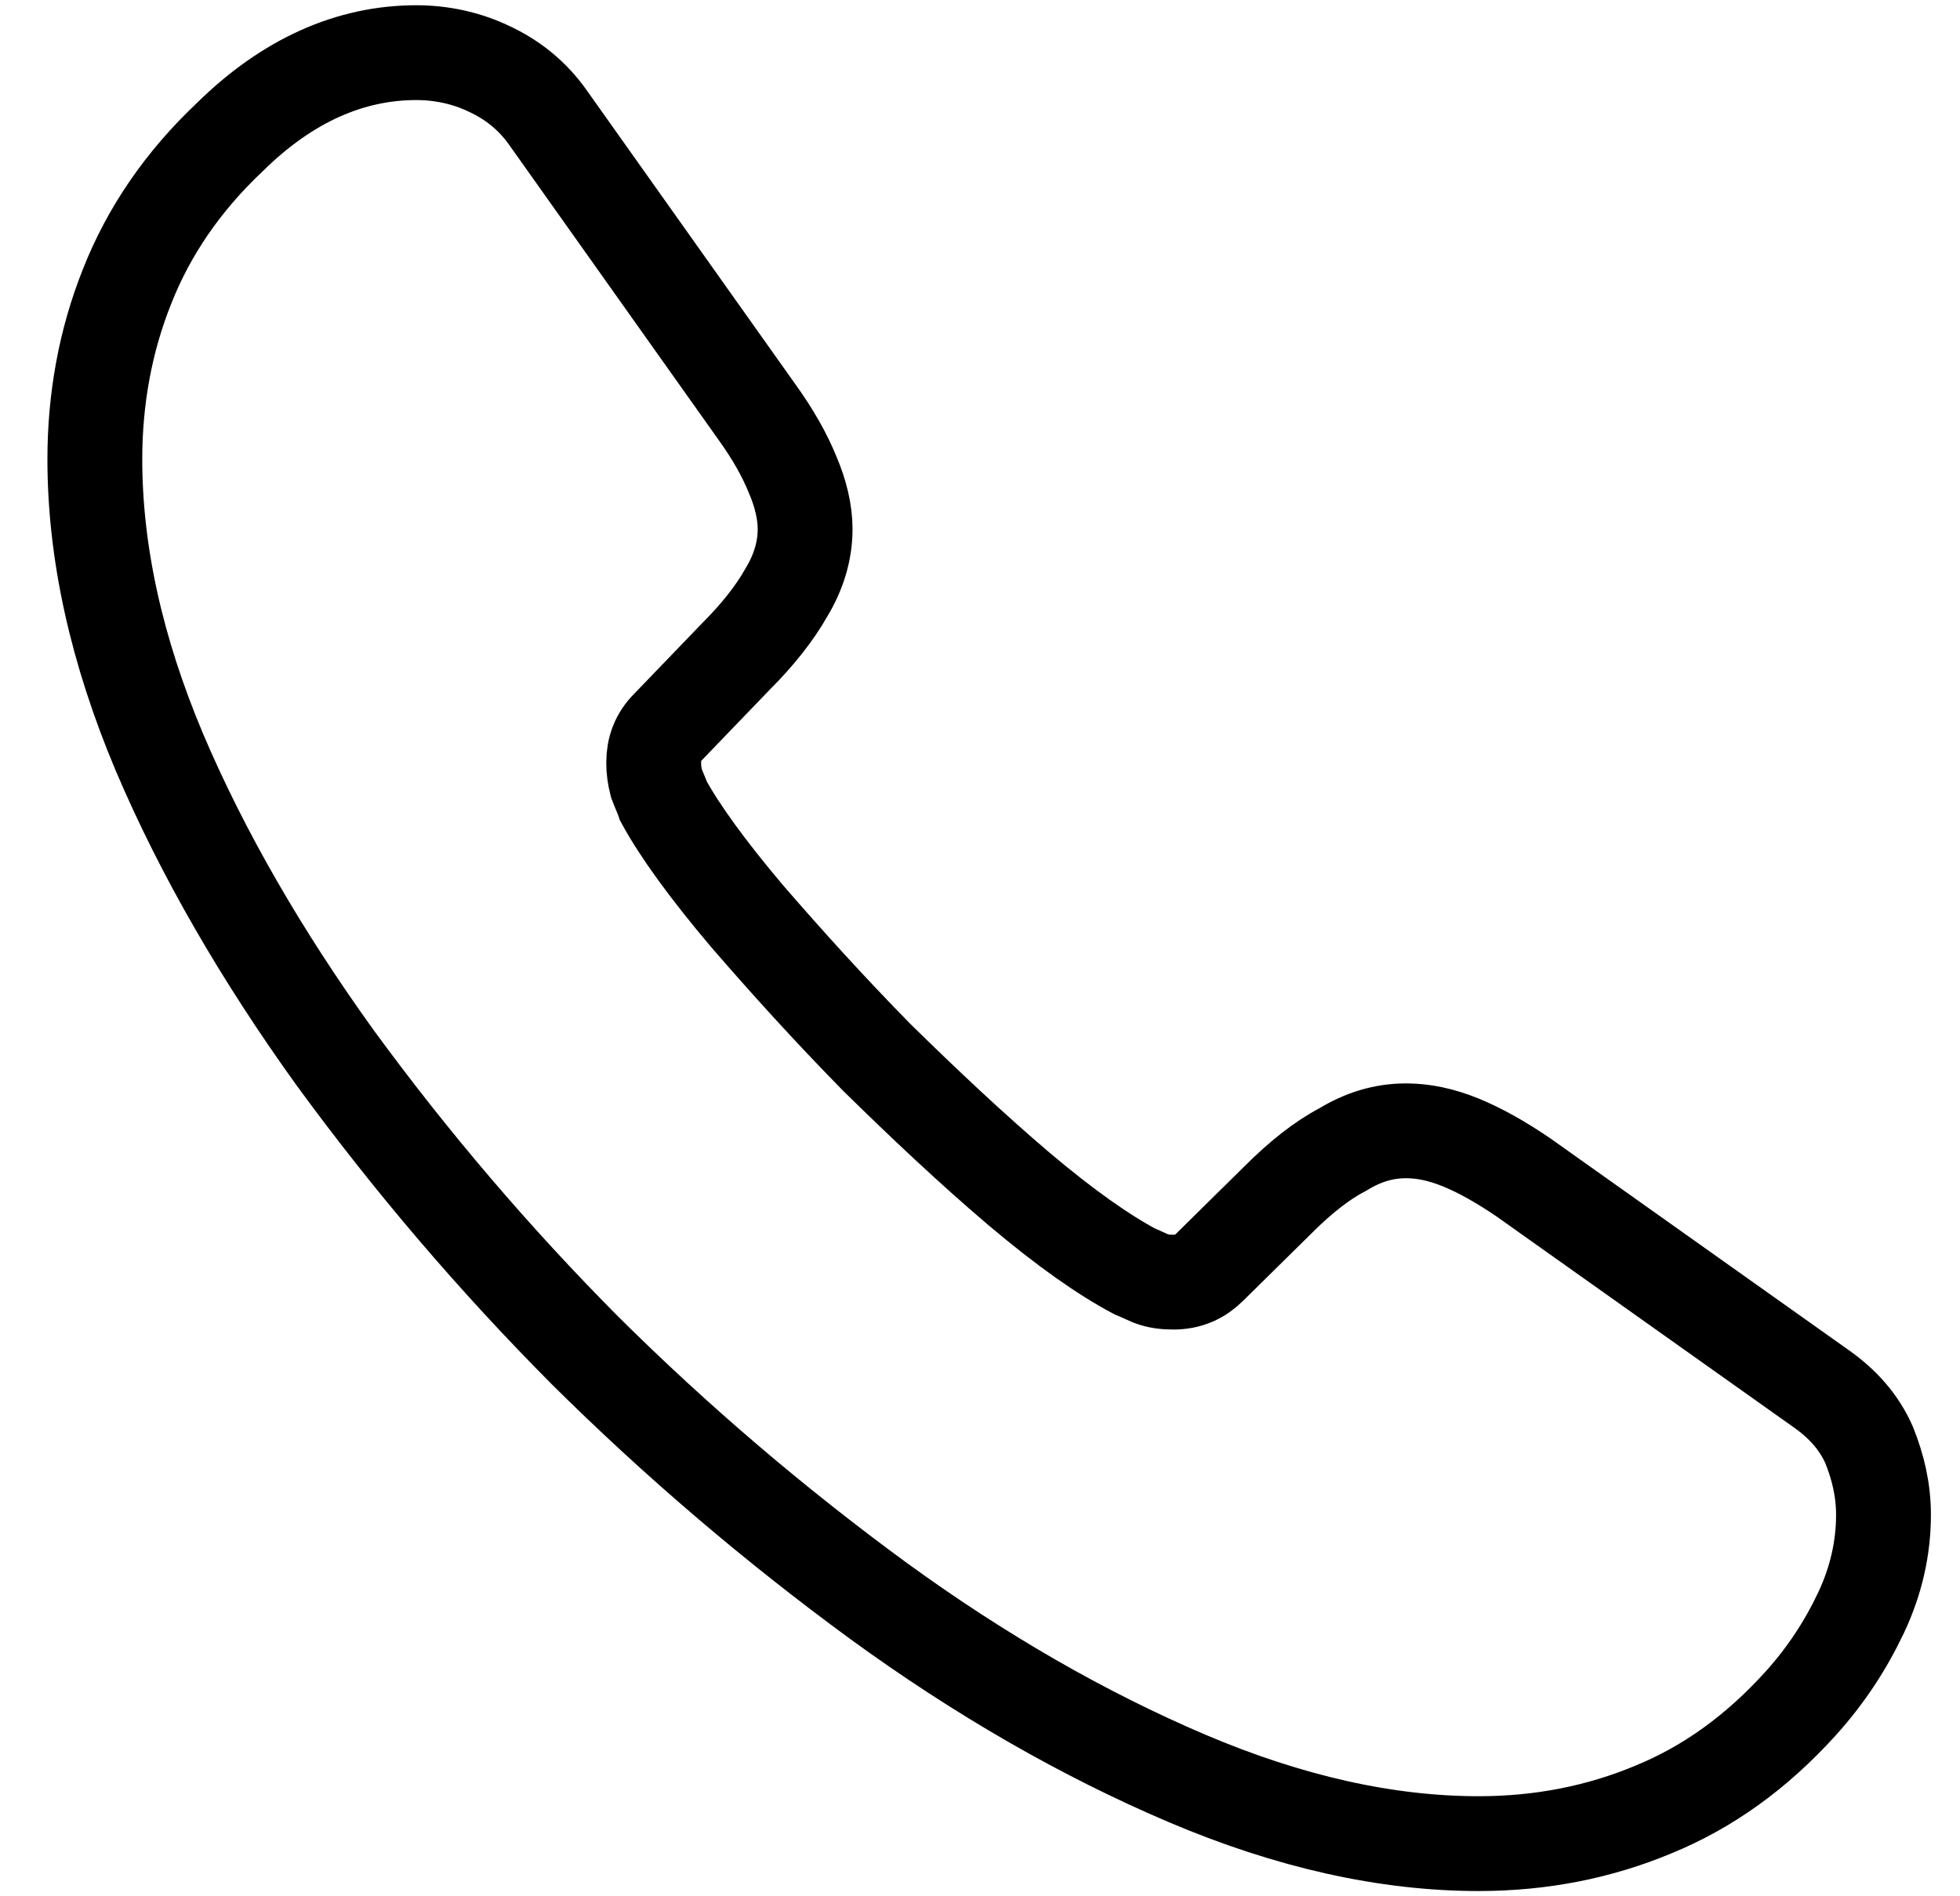 <svg width="31" height="30" viewBox="0 0 31 30" fill="none" xmlns="http://www.w3.org/2000/svg">
<path d="M29.79 23.968C29.79 24.477 29.677 25.002 29.436 25.512C29.195 26.022 28.884 26.503 28.473 26.957C27.779 27.722 27.014 28.274 26.149 28.628C25.299 28.983 24.379 29.167 23.387 29.167C21.942 29.167 20.398 28.827 18.769 28.133C17.14 27.438 15.51 26.503 13.895 25.328C12.249 24.123 10.696 22.798 9.249 21.361C7.816 19.919 6.495 18.37 5.296 16.728C4.135 15.113 3.2 13.498 2.52 11.898C1.84 10.283 1.5 8.738 1.5 7.265C1.5 6.302 1.67 5.381 2.01 4.531C2.35 3.667 2.888 2.873 3.639 2.165C4.545 1.273 5.537 0.833 6.585 0.833C6.982 0.833 7.379 0.918 7.733 1.088C8.101 1.258 8.427 1.513 8.682 1.882L11.969 6.514C12.224 6.868 12.408 7.194 12.535 7.506C12.663 7.803 12.734 8.101 12.734 8.37C12.734 8.71 12.634 9.05 12.436 9.376C12.252 9.702 11.983 10.042 11.643 10.382L10.566 11.501C10.41 11.657 10.339 11.841 10.339 12.068C10.339 12.181 10.354 12.28 10.382 12.393C10.425 12.507 10.467 12.592 10.495 12.677C10.75 13.144 11.19 13.753 11.813 14.49C12.45 15.227 13.13 15.977 13.867 16.728C14.632 17.479 15.369 18.173 16.119 18.811C16.856 19.434 17.465 19.859 17.947 20.114C18.018 20.142 18.103 20.185 18.202 20.227C18.315 20.27 18.429 20.284 18.556 20.284C18.797 20.284 18.981 20.199 19.137 20.043L20.214 18.981C20.568 18.627 20.908 18.358 21.234 18.188C21.559 17.989 21.885 17.89 22.239 17.89C22.509 17.89 22.792 17.947 23.104 18.074C23.415 18.202 23.741 18.386 24.095 18.627L28.785 21.956C29.153 22.211 29.408 22.508 29.564 22.863C29.705 23.217 29.79 23.571 29.79 23.968Z" stroke="black" stroke-width="1.5" stroke-miterlimit="10"/>
</svg>
